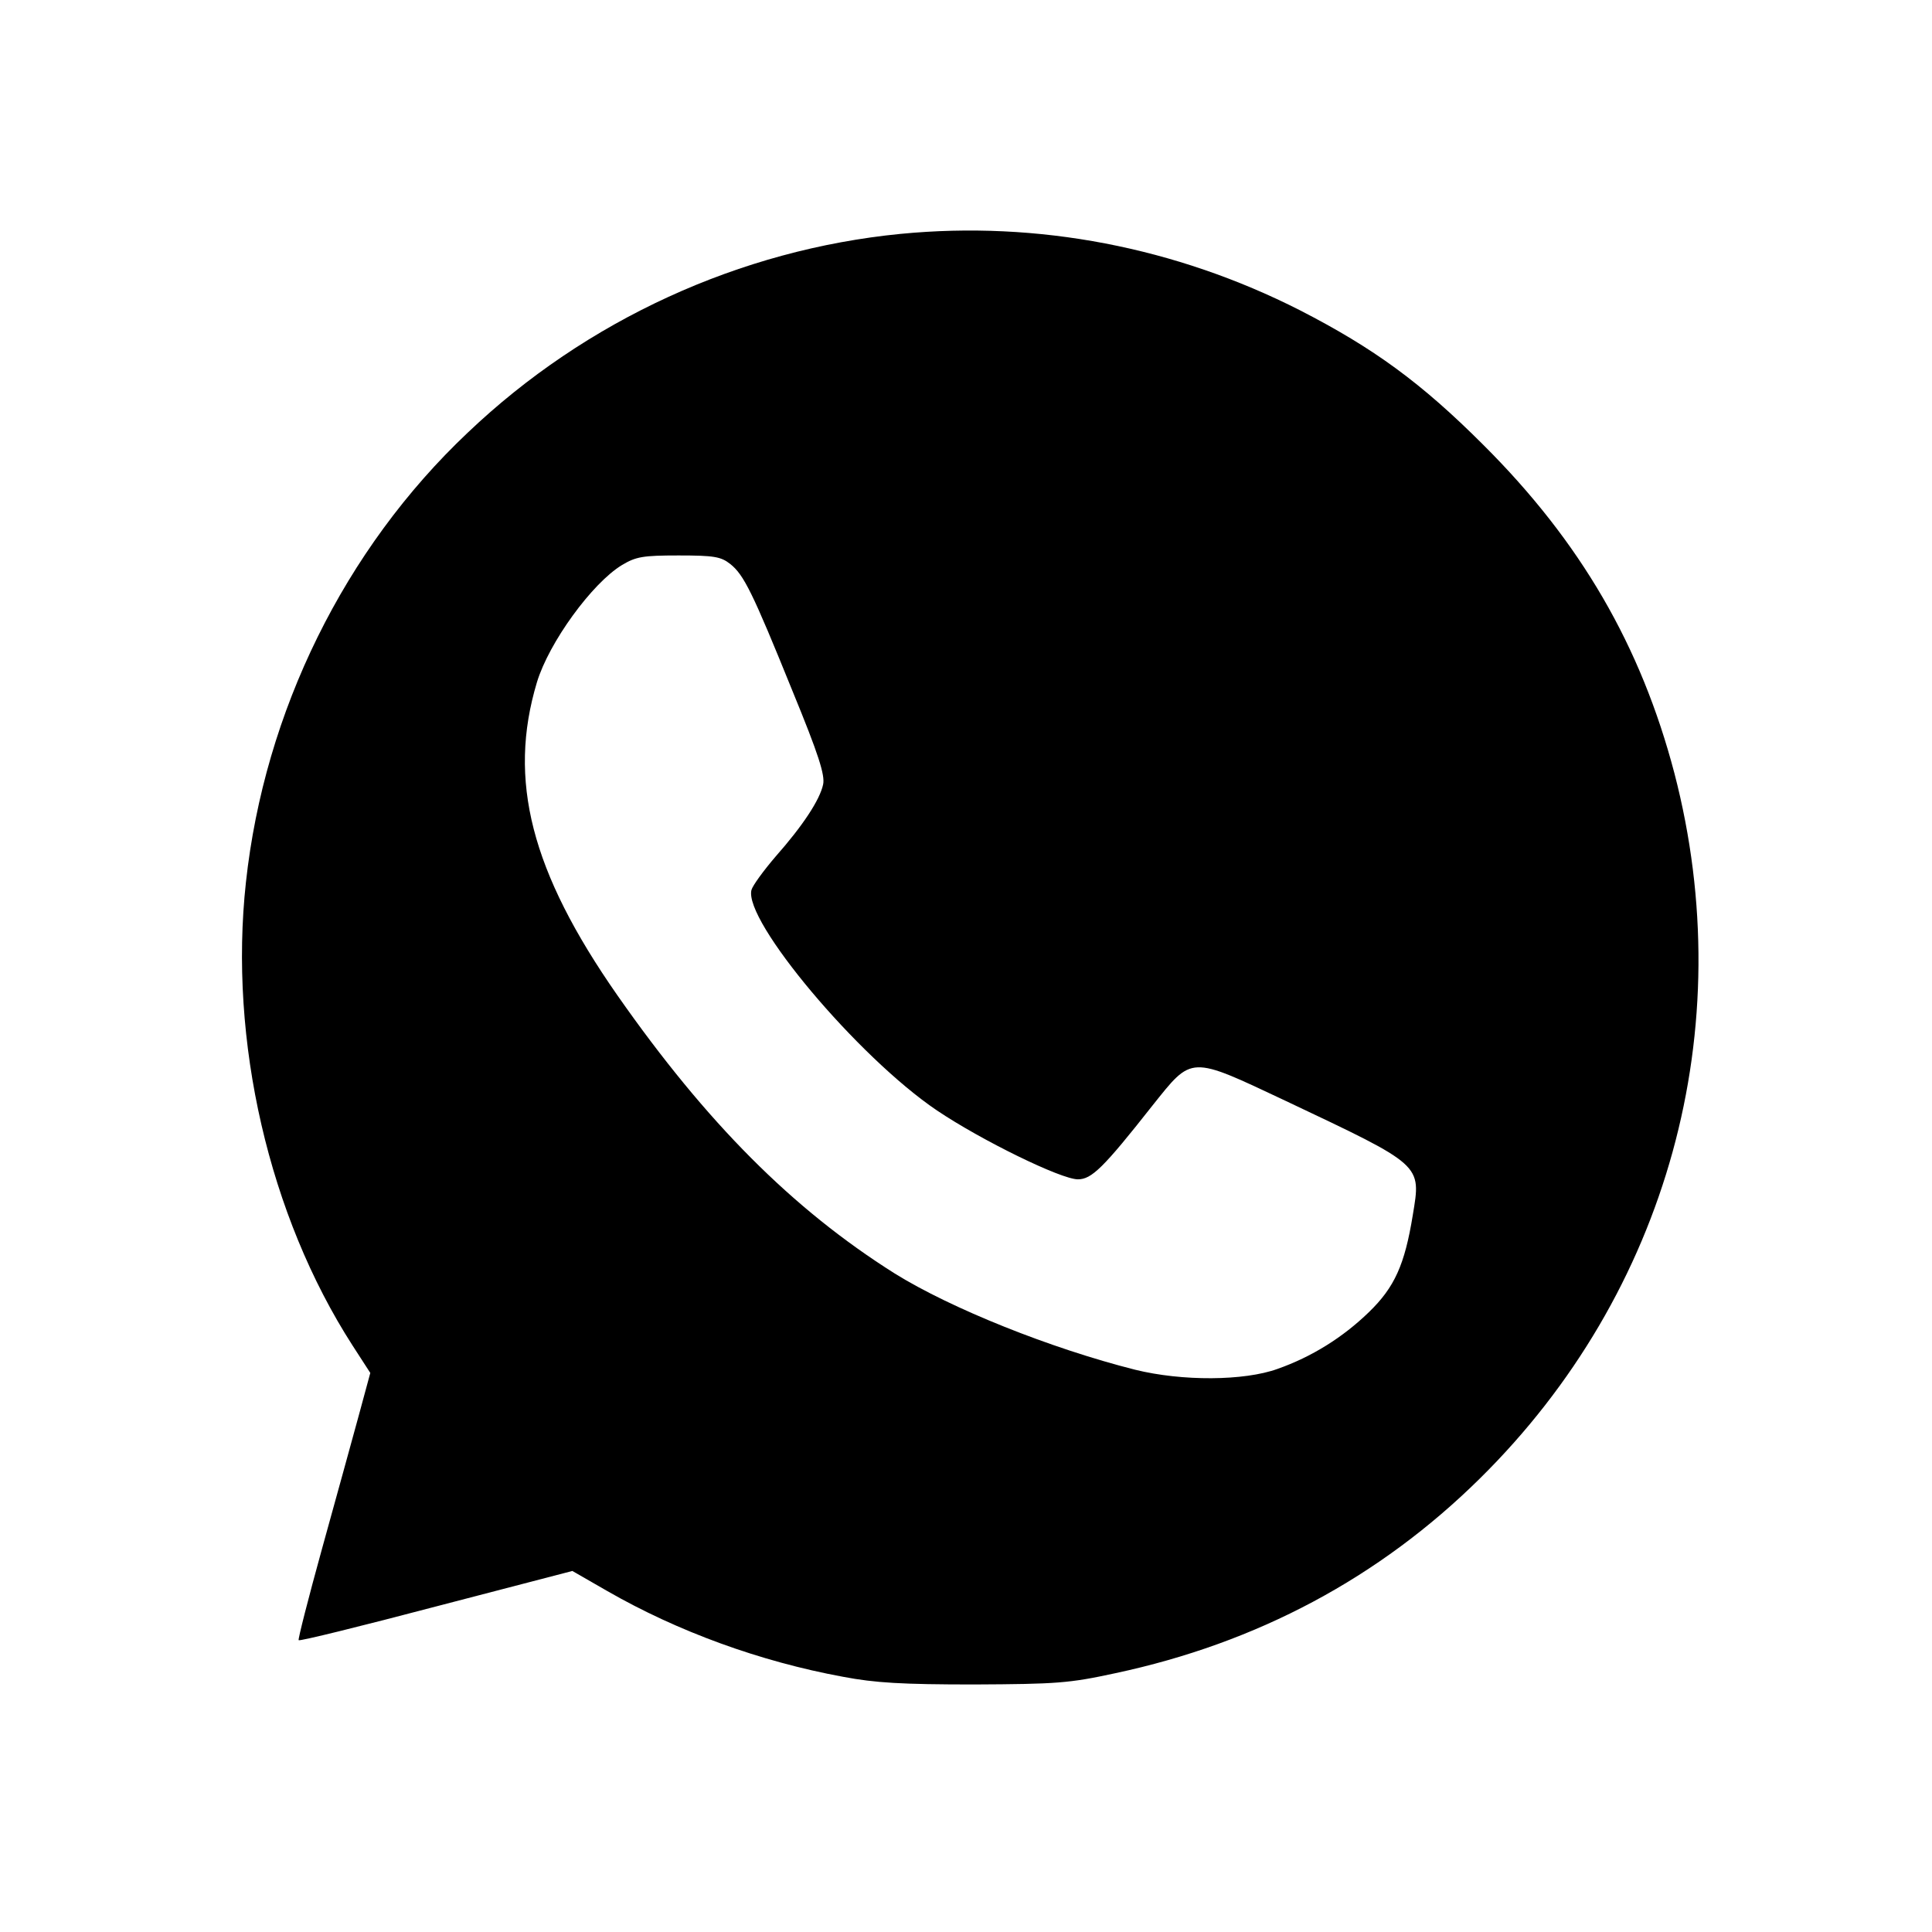 <?xml version="1.0" standalone="no"?>
<!DOCTYPE svg PUBLIC "-//W3C//DTD SVG 20010904//EN"
 "http://www.w3.org/TR/2001/REC-SVG-20010904/DTD/svg10.dtd">
<svg version="1.0" xmlns="http://www.w3.org/2000/svg"
 width="480pt" height="480pt" viewBox="0 0 480 480"
 preserveAspectRatio="xMidYMid meet">
<g transform="translate(0,480) scale(0.1,-0.1)"
fill="#000000" stroke="none">
<path d="M2238 4219 c-399 -39 -782 -214 -1076 -494 -306 -289 -505 -693 -551
-1117 -43 -393 57 -828 265 -1151 l44 -68 -29 -107 c-16 -59 -57 -207 -91
-330 -34 -123 -60 -225 -58 -227 2 -3 156 35 342 84 l338 88 87 -50 c174 -100
379 -175 586 -213 79 -15 146 -19 325 -19 205 1 236 3 351 28 352 75 656 237
906 484 467 461 648 1118 483 1752 -83 316 -233 575 -475 816 -154 154 -272
240 -455 334 -309 157 -652 223 -992 190z m-424 -820 c34 -27 55 -69 155 -316
65 -158 81 -209 76 -232 -8 -38 -50 -102 -118 -179 -30 -35 -57 -72 -60 -83
-20 -76 264 -415 461 -548 110 -74 308 -171 350 -171 34 0 63 28 185 183 100
125 91 125 331 12 342 -162 337 -157 316 -284 -20 -123 -45 -179 -109 -241
-65 -63 -142 -111 -227 -141 -83 -30 -237 -31 -354 -2 -210 53 -457 152 -597
239 -254 160 -468 375 -689 691 -215 308 -273 535 -200 778 30 99 137 246 211
291 35 21 52 24 141 24 88 0 105 -3 128 -21z"/>
</g>
</svg>
